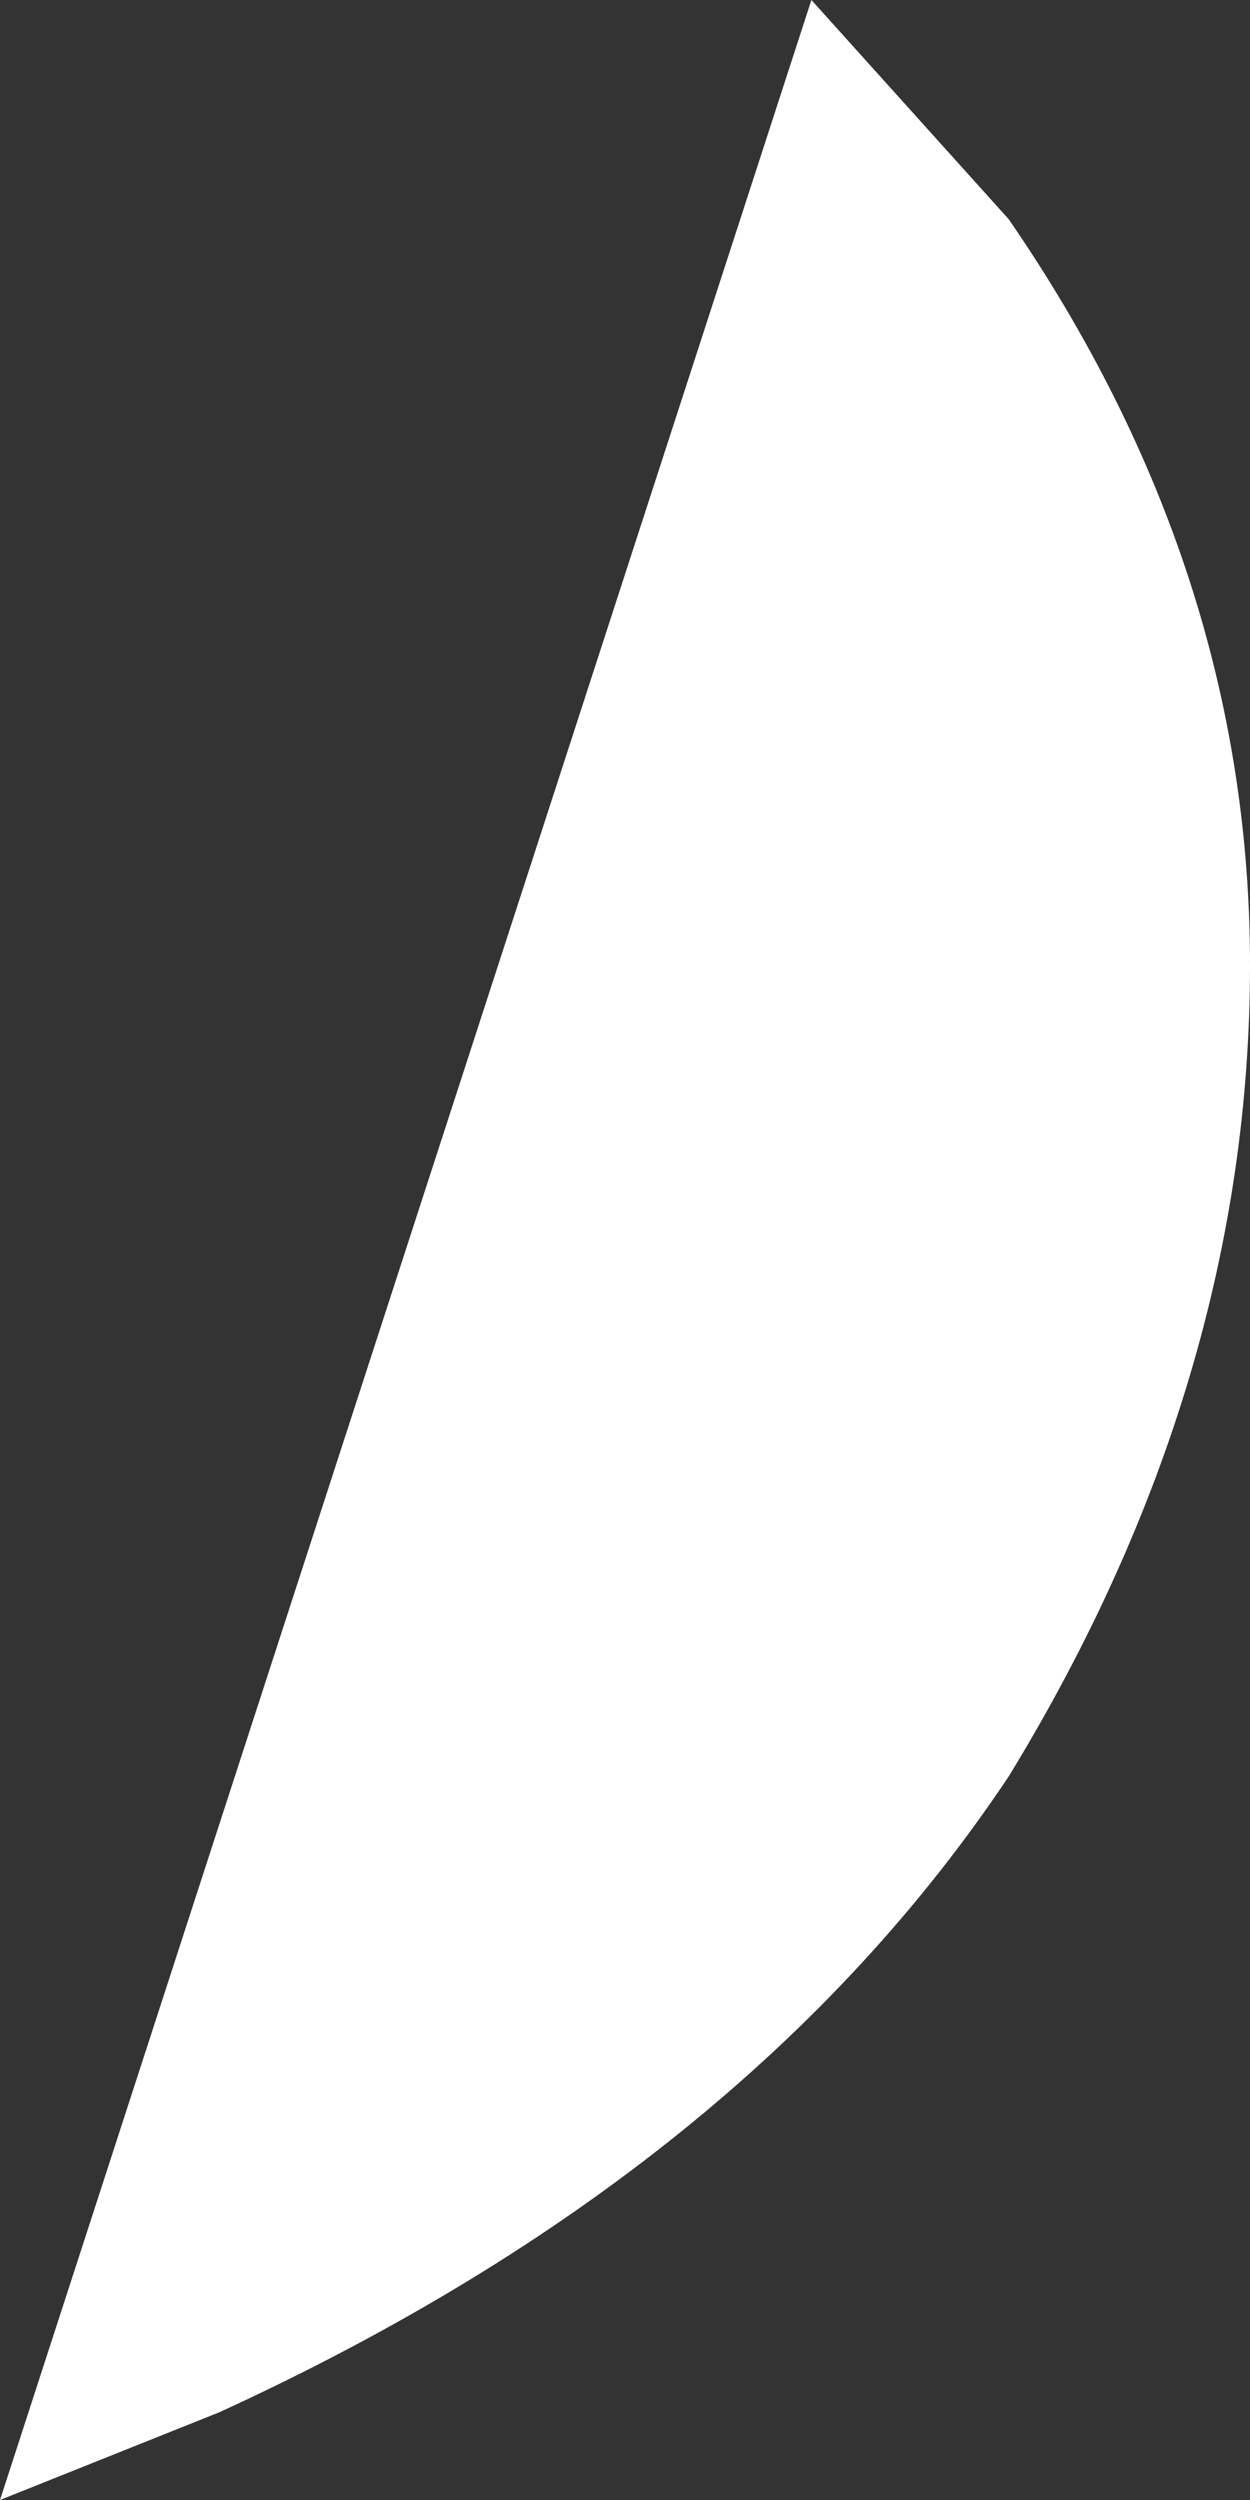 <?xml version="1.0" encoding="UTF-8" standalone="no"?>
<svg xmlns:xlink="http://www.w3.org/1999/xlink" height="5.7px" width="2.85px" xmlns="http://www.w3.org/2000/svg">
  <rect width="100%" height="100%" fill="#333333" stroke="none"/>
  <g transform="matrix(1.0, 0.0, 0.0, 1.0, -142.0, -9.2)">
    <path d="M144.3 9.7 Q144.85 10.5 144.85 11.4 144.85 12.35 144.3 13.25 143.7 14.15 142.5 14.7 L142.0 14.9 143.85 9.2 144.3 9.7" fill="#ffffff" fill-rule="evenodd" stroke="none"/>
  </g>
</svg>
